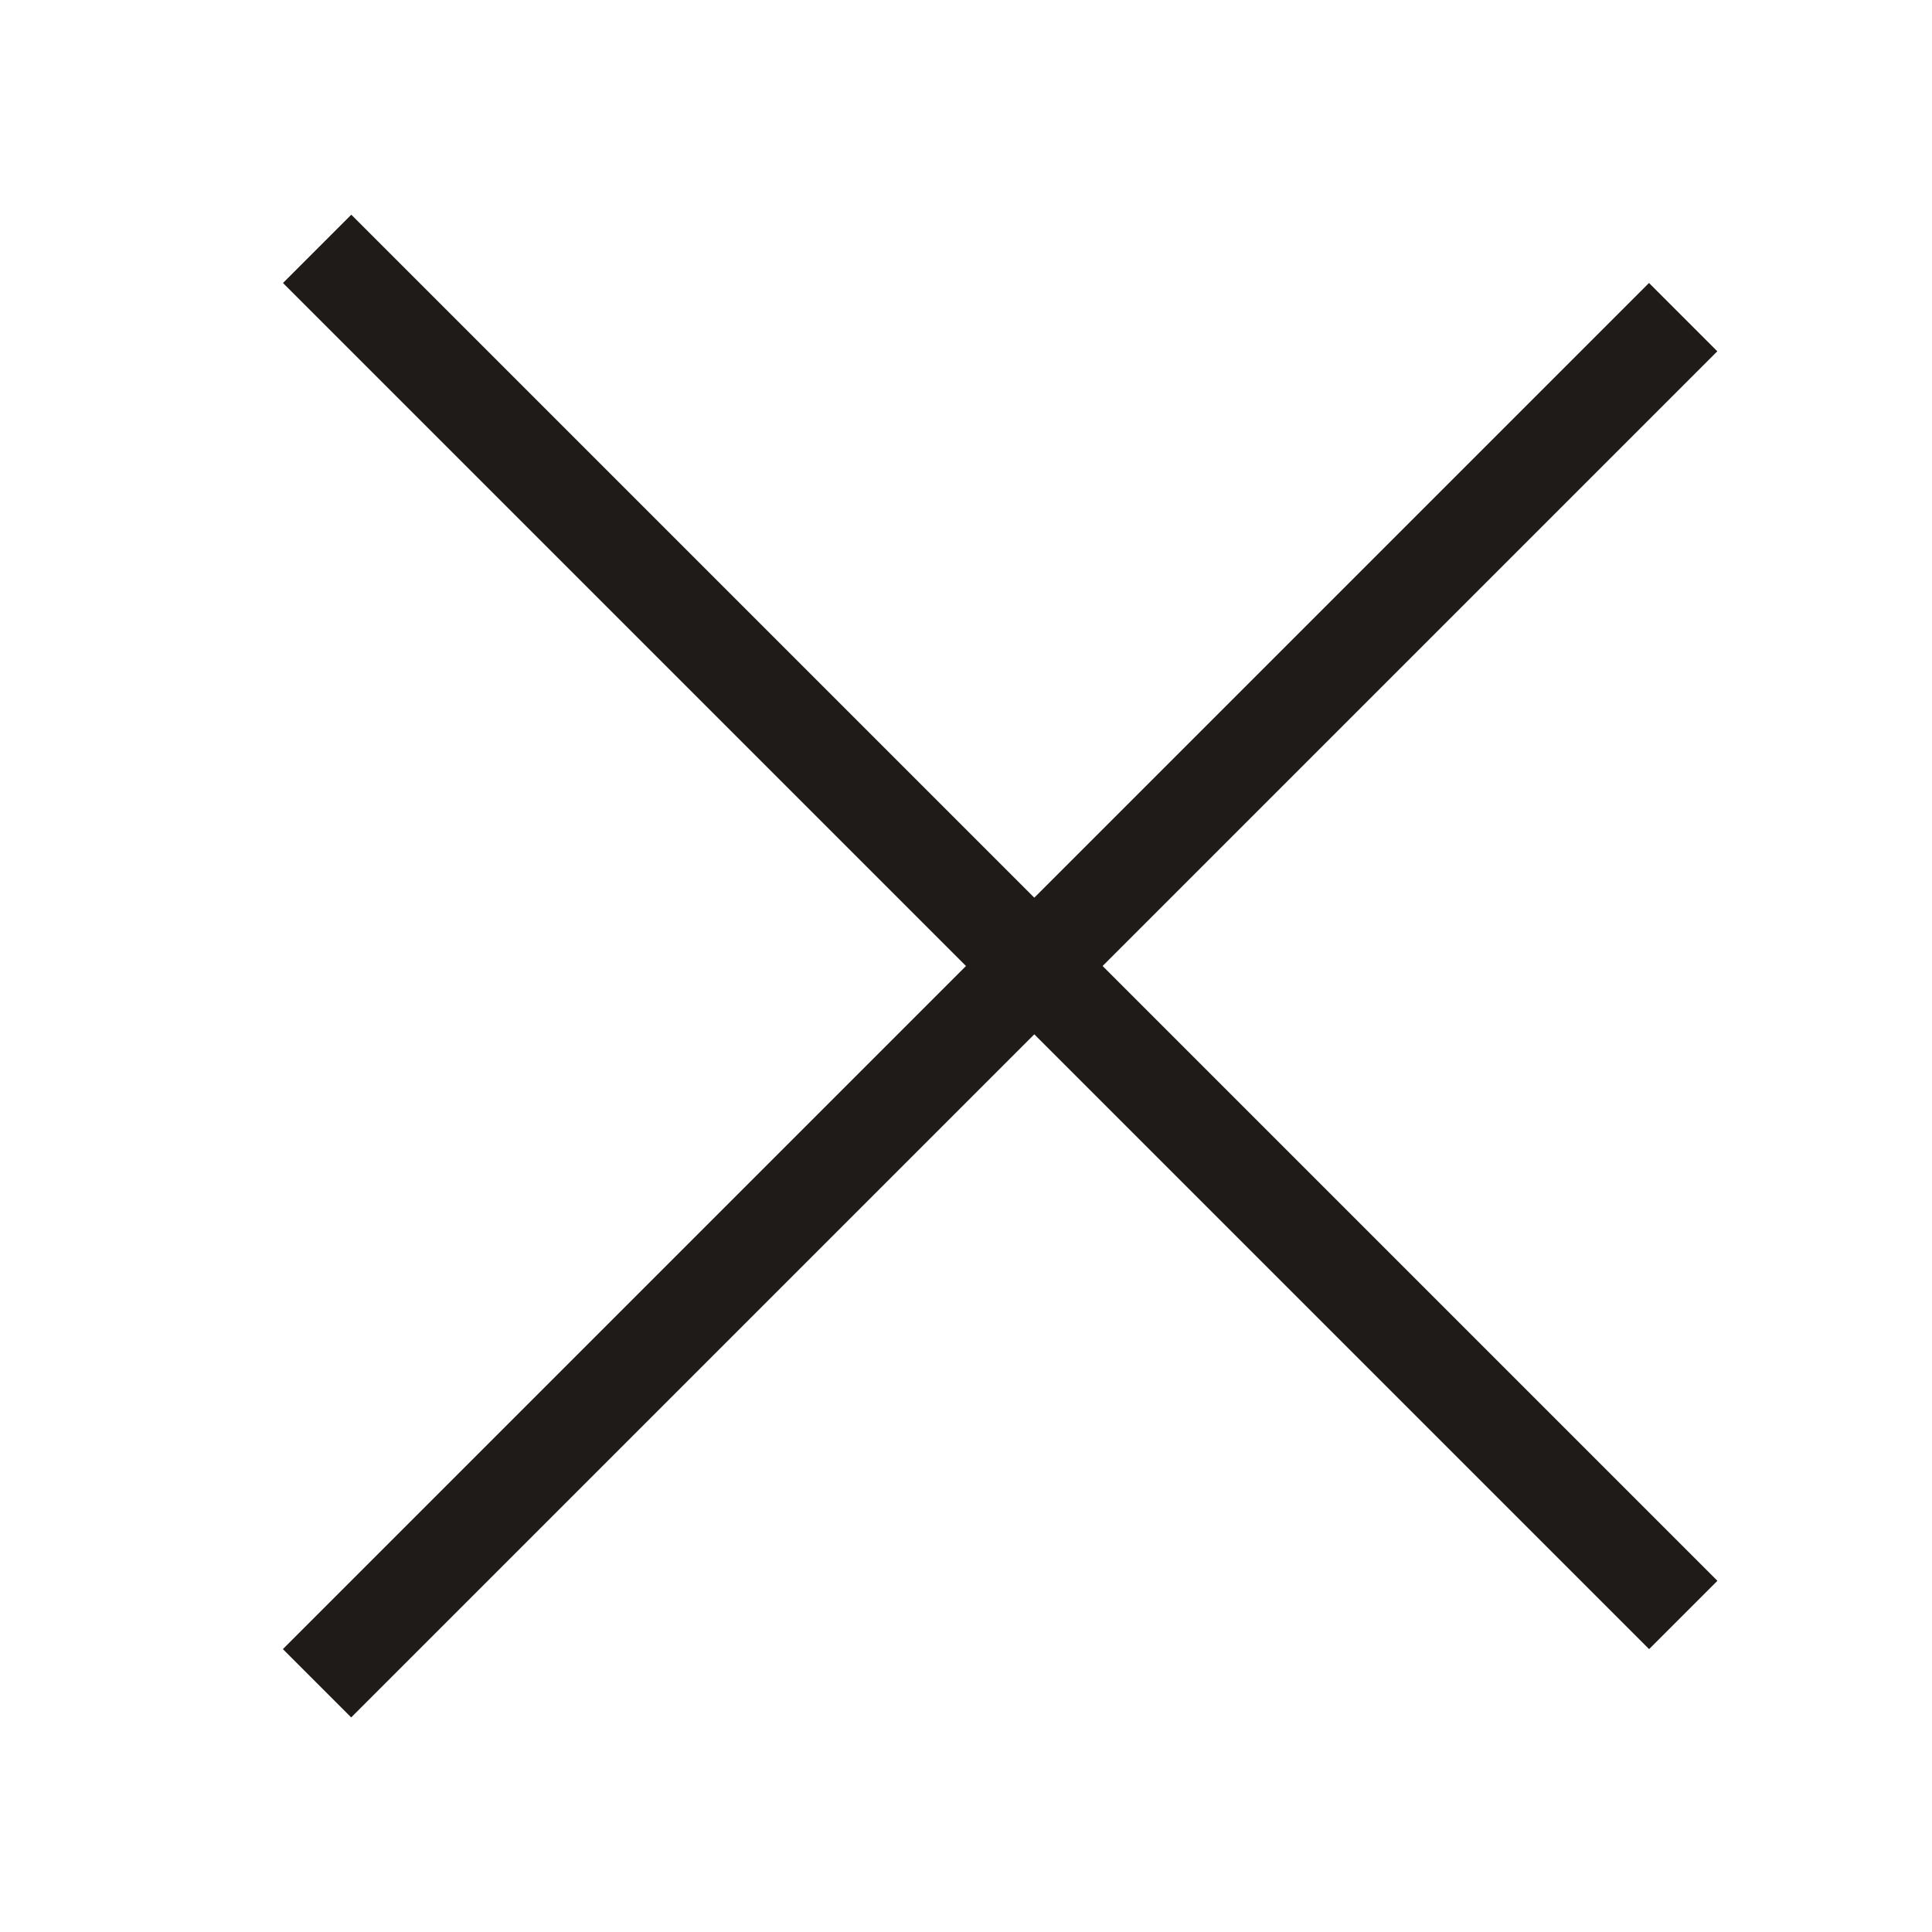 <?xml version="1.0" encoding="UTF-8"?> <svg xmlns="http://www.w3.org/2000/svg" width="20" height="20" viewBox="0 0 20 20" fill="none"><line x1="3.283" y1="2.576" x2="17.425" y2="16.718" stroke="#1E1B18"></line><line x1="17.424" y1="3.283" x2="3.282" y2="17.425" stroke="#1E1B18"></line></svg> 
